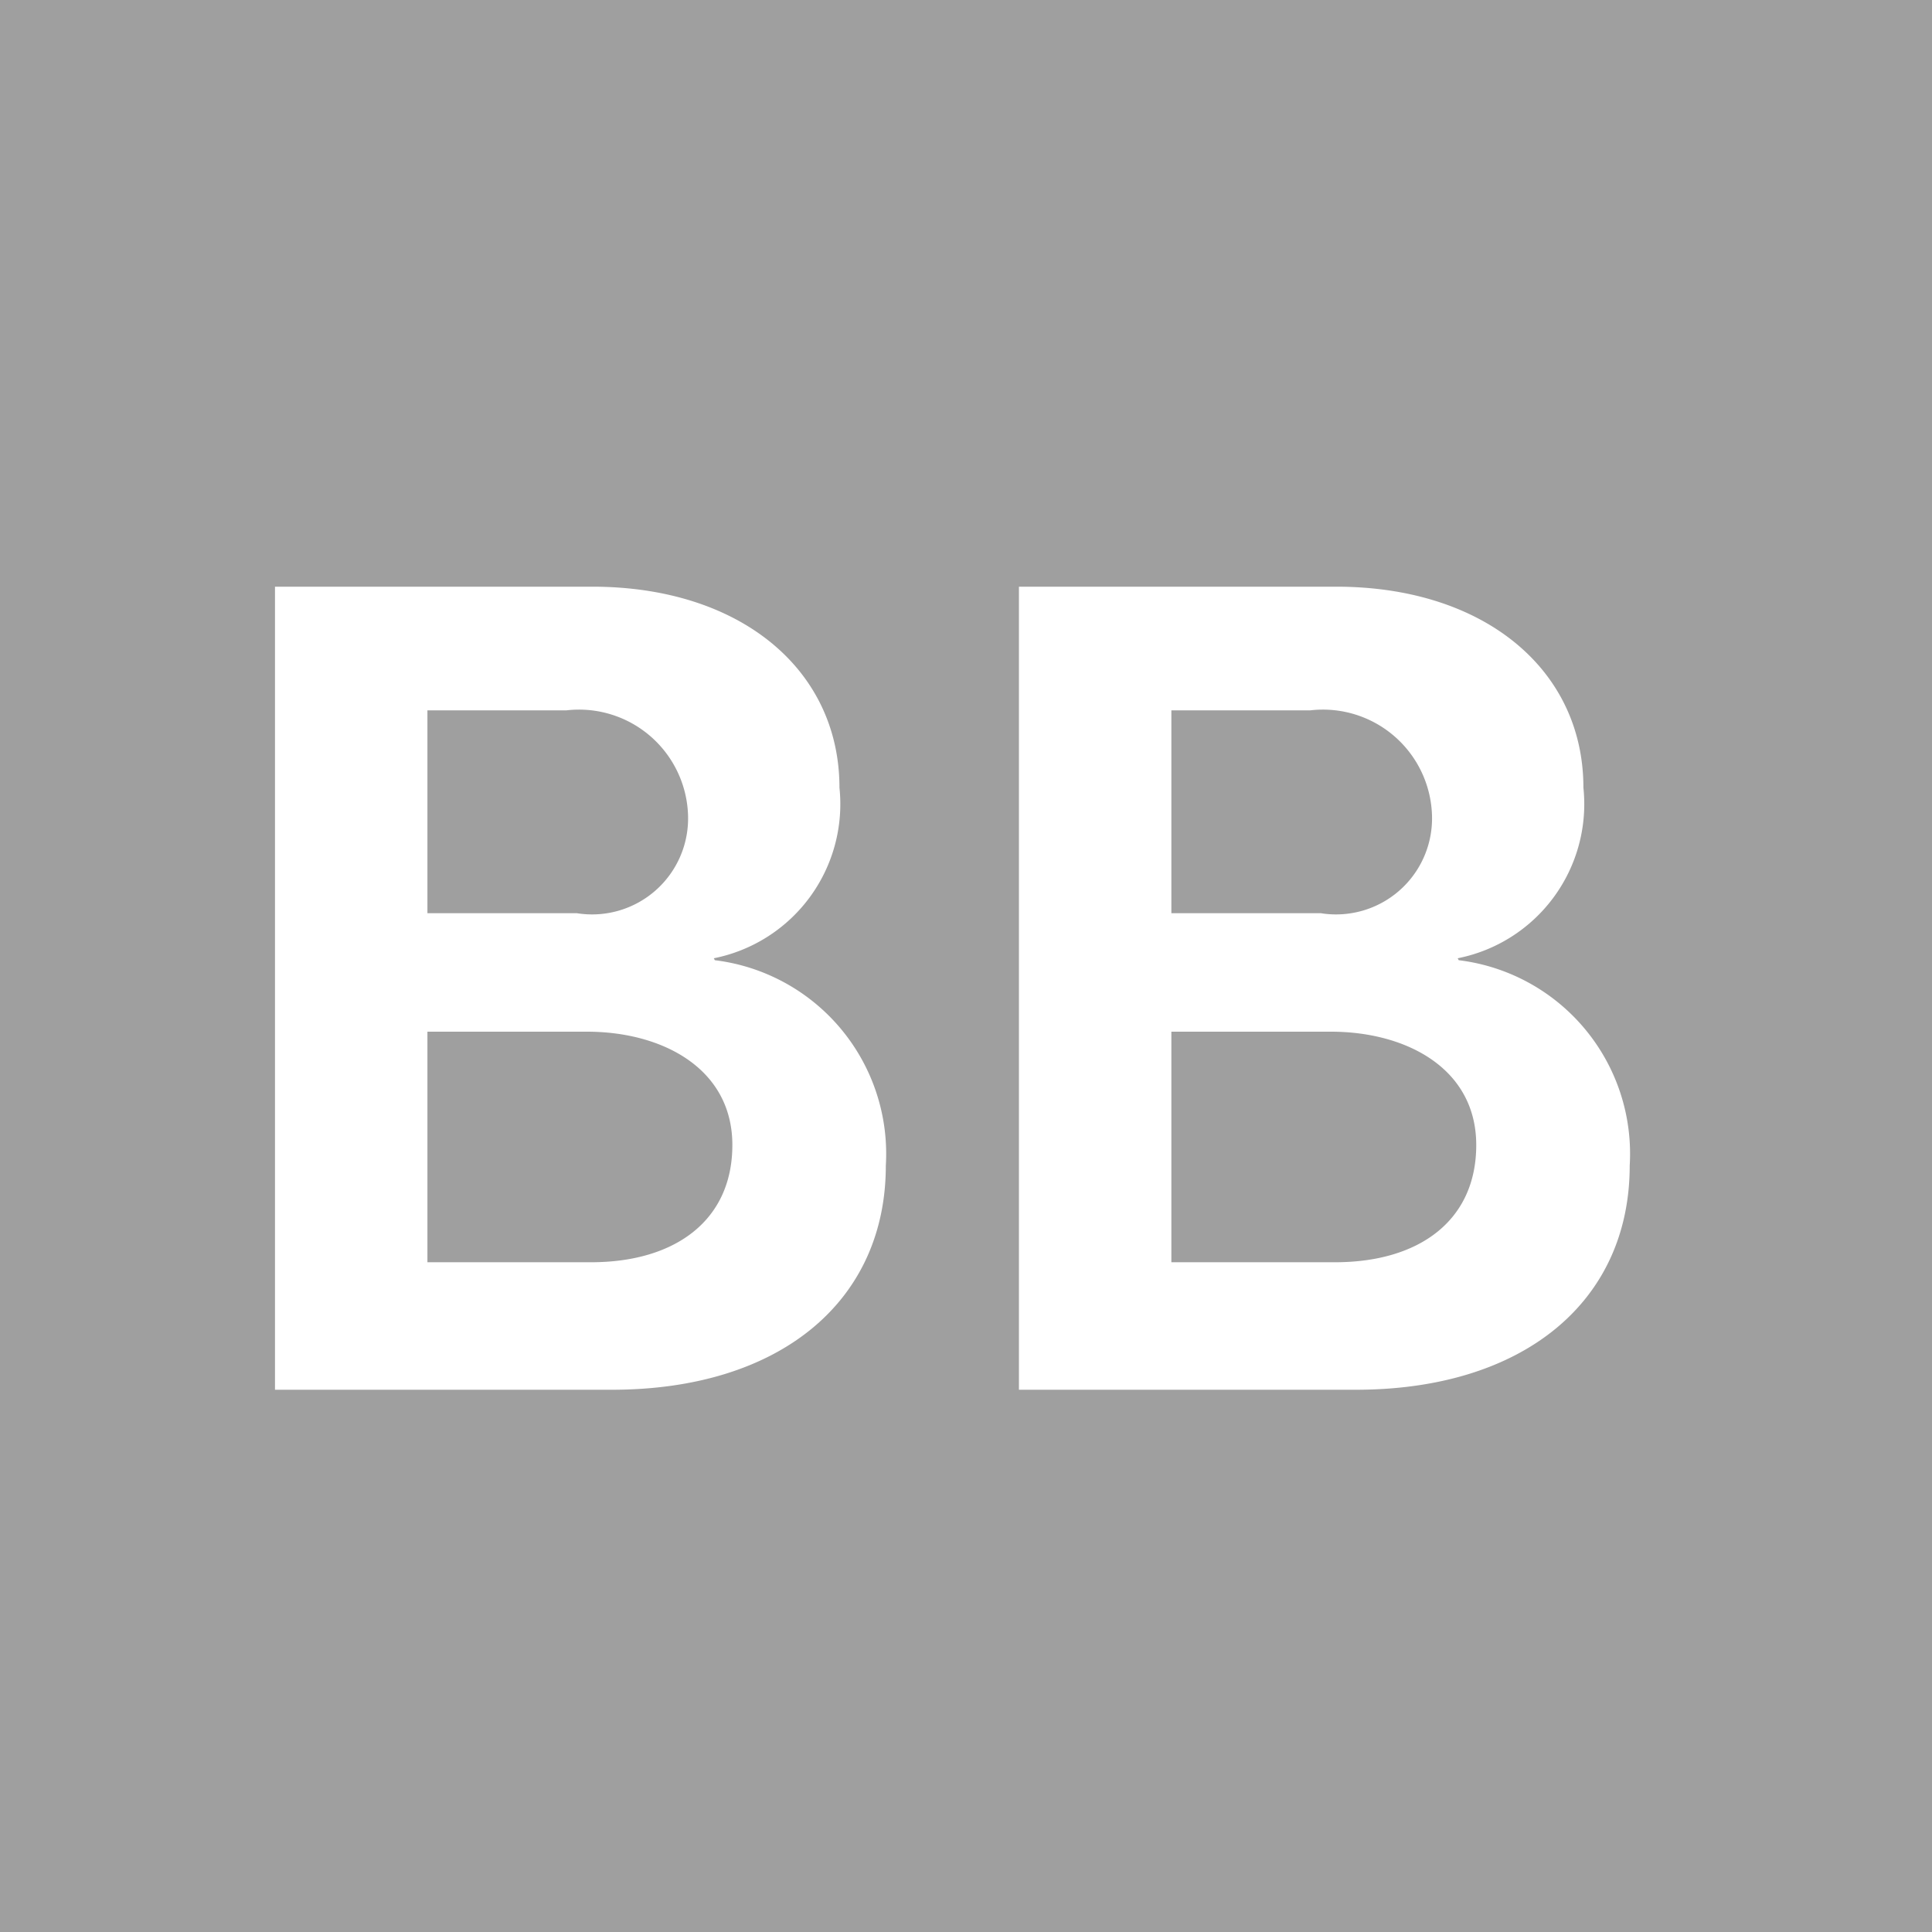 <svg xmlns="http://www.w3.org/2000/svg" width="30" height="30" viewBox="0 0 30 30">
  <defs>
    <style>
      .cls-1 {
        fill: #9f9f9f;
        fill-rule: evenodd;
      }
    </style>
  </defs>
  <path id="search_icon_3_gray.svg" class="cls-1" d="M500,1518h30v30H500v-30Zm13.755,18.1a3.029,3.029,0,0,0-2.655-3.19l-0.016-.03a2.441,2.441,0,0,0,1.951-2.65c0-1.83-1.535-3.12-3.839-3.12H504.27v12.47h5.23C512.107,1539.58,513.755,1538.21,513.755,1536.1Zm-3.071-5.44a1.491,1.491,0,0,1-1.728,1.52h-2.319v-3.15h2.16A1.694,1.694,0,0,1,510.684,1530.66Zm0.688,5.12c0,1.18-.9,1.82-2.192,1.82h-2.543v-3.58h2.479C510.284,1534.02,511.372,1534.59,511.372,1535.78Zm13.934,0.32a3.028,3.028,0,0,0-2.655-3.19l-0.016-.03a2.441,2.441,0,0,0,1.952-2.65c0-1.83-1.536-3.12-3.839-3.12h-4.926v12.47h5.23C523.659,1539.58,525.306,1538.21,525.306,1536.1Zm-3.07-5.44a1.491,1.491,0,0,1-1.728,1.52h-2.319v-3.15h2.159A1.694,1.694,0,0,1,522.236,1530.66Zm0.687,5.12c0,1.18-.895,1.82-2.191,1.82h-2.543v-3.58h2.479C521.836,1534.02,522.923,1534.59,522.923,1535.78Z" transform="translate(-500 -1518)"/>
</svg>

